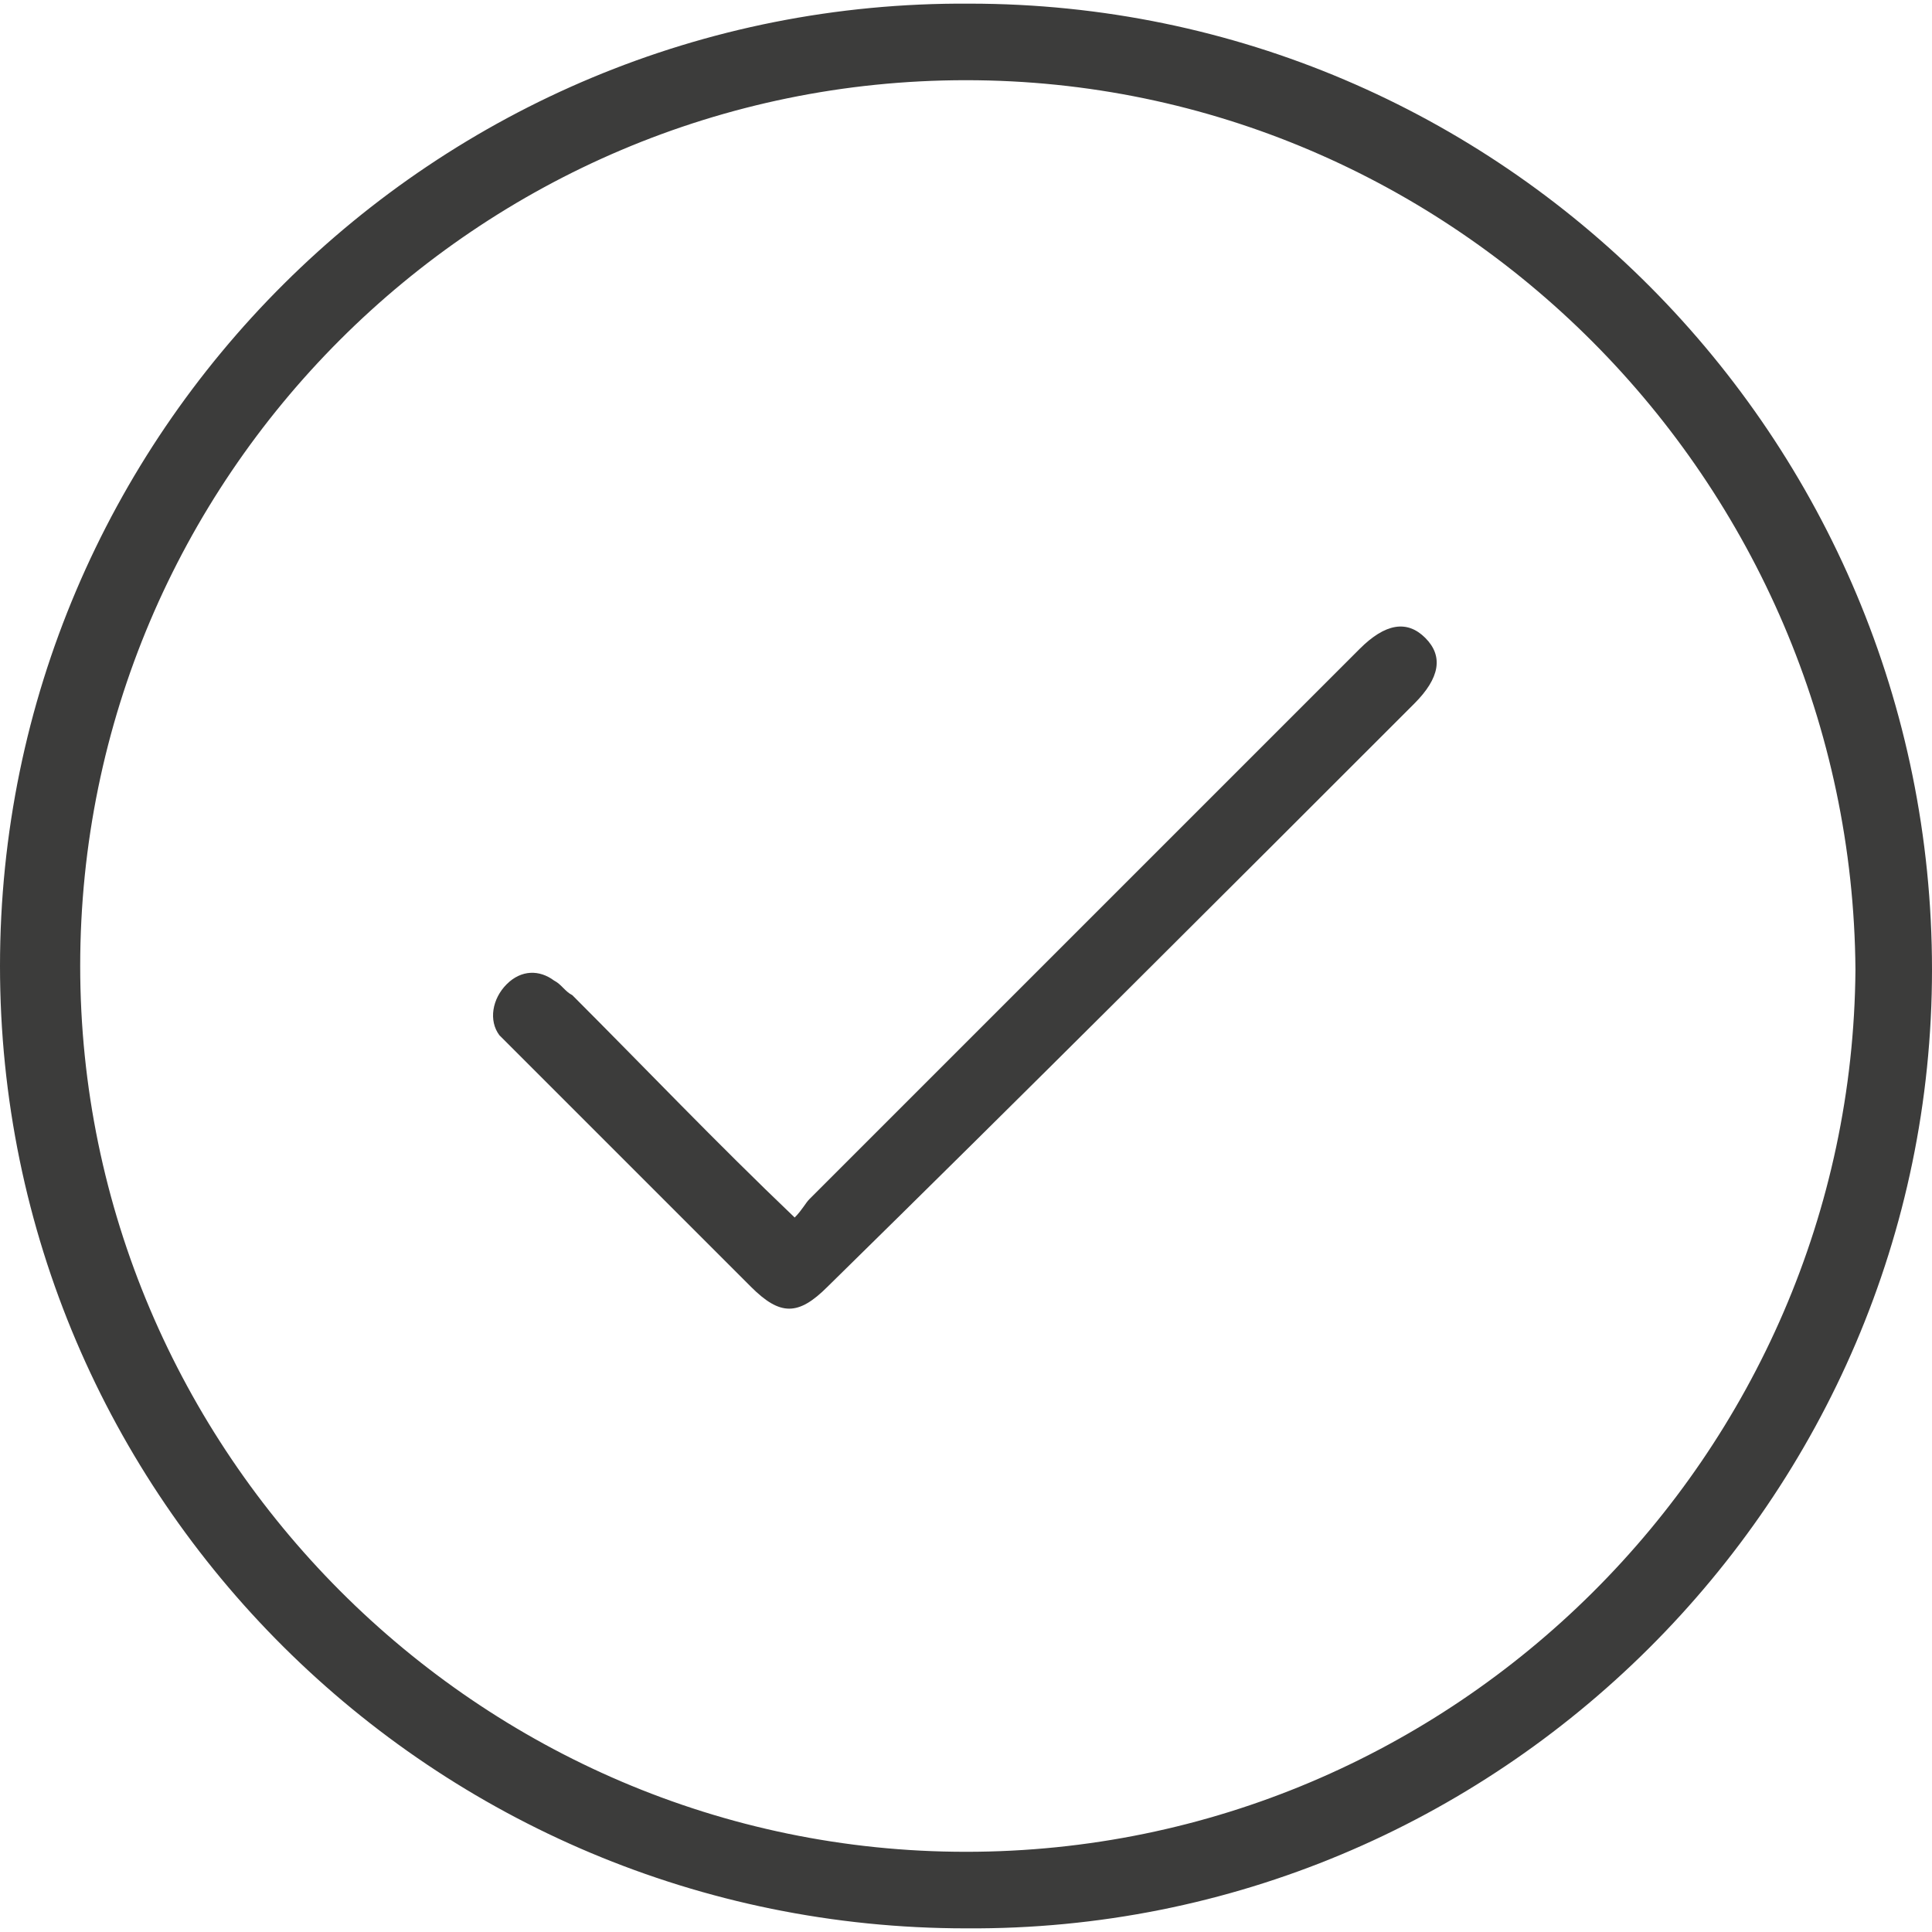 <svg xmlns="http://www.w3.org/2000/svg" xmlns:xlink="http://www.w3.org/1999/xlink" id="Capa_1" x="0px" y="0px" viewBox="0 0 53 53" style="enable-background:new 0 0 53 53;" xml:space="preserve"><style type="text/css">	.st0{fill:#3C3C3B;}</style><g>	<path class="st0" d="M0,26.5C0,11.9,11.9,0,26.6,0.1C41.2,0.1,53,12,53,26.6C53,41.1,41.1,53,26.5,52.9C11.9,52.9,0,41.1,0,26.5z    M26.5,2.2C13.1,2.2,2.2,13.1,2.2,26.5c0,13.3,10.9,24.3,24.3,24.3c13.4,0,24.3-10.9,24.4-24.2C50.8,13.2,39.9,2.2,26.5,2.2z"></path>	<path class="st0" d="M21.8,33.4c0.2-0.2,0.3-0.4,0.4-0.5c5-5,10.1-10.1,15.1-15.1c0.7-0.7,1.3-0.8,1.8-0.3c0.5,0.5,0.4,1.1-0.3,1.8   C33.5,24.6,28.1,30,22.7,35.3c-0.8,0.8-1.3,0.8-2.1,0c-2.2-2.2-4.3-4.3-6.5-6.5c-0.1-0.1-0.3-0.3-0.4-0.4c-0.3-0.4-0.2-1,0.2-1.4   c0.4-0.4,0.9-0.4,1.3-0.1c0.2,0.1,0.3,0.3,0.5,0.4C17.7,29.3,19.6,31.3,21.8,33.4z"></path></g></svg>